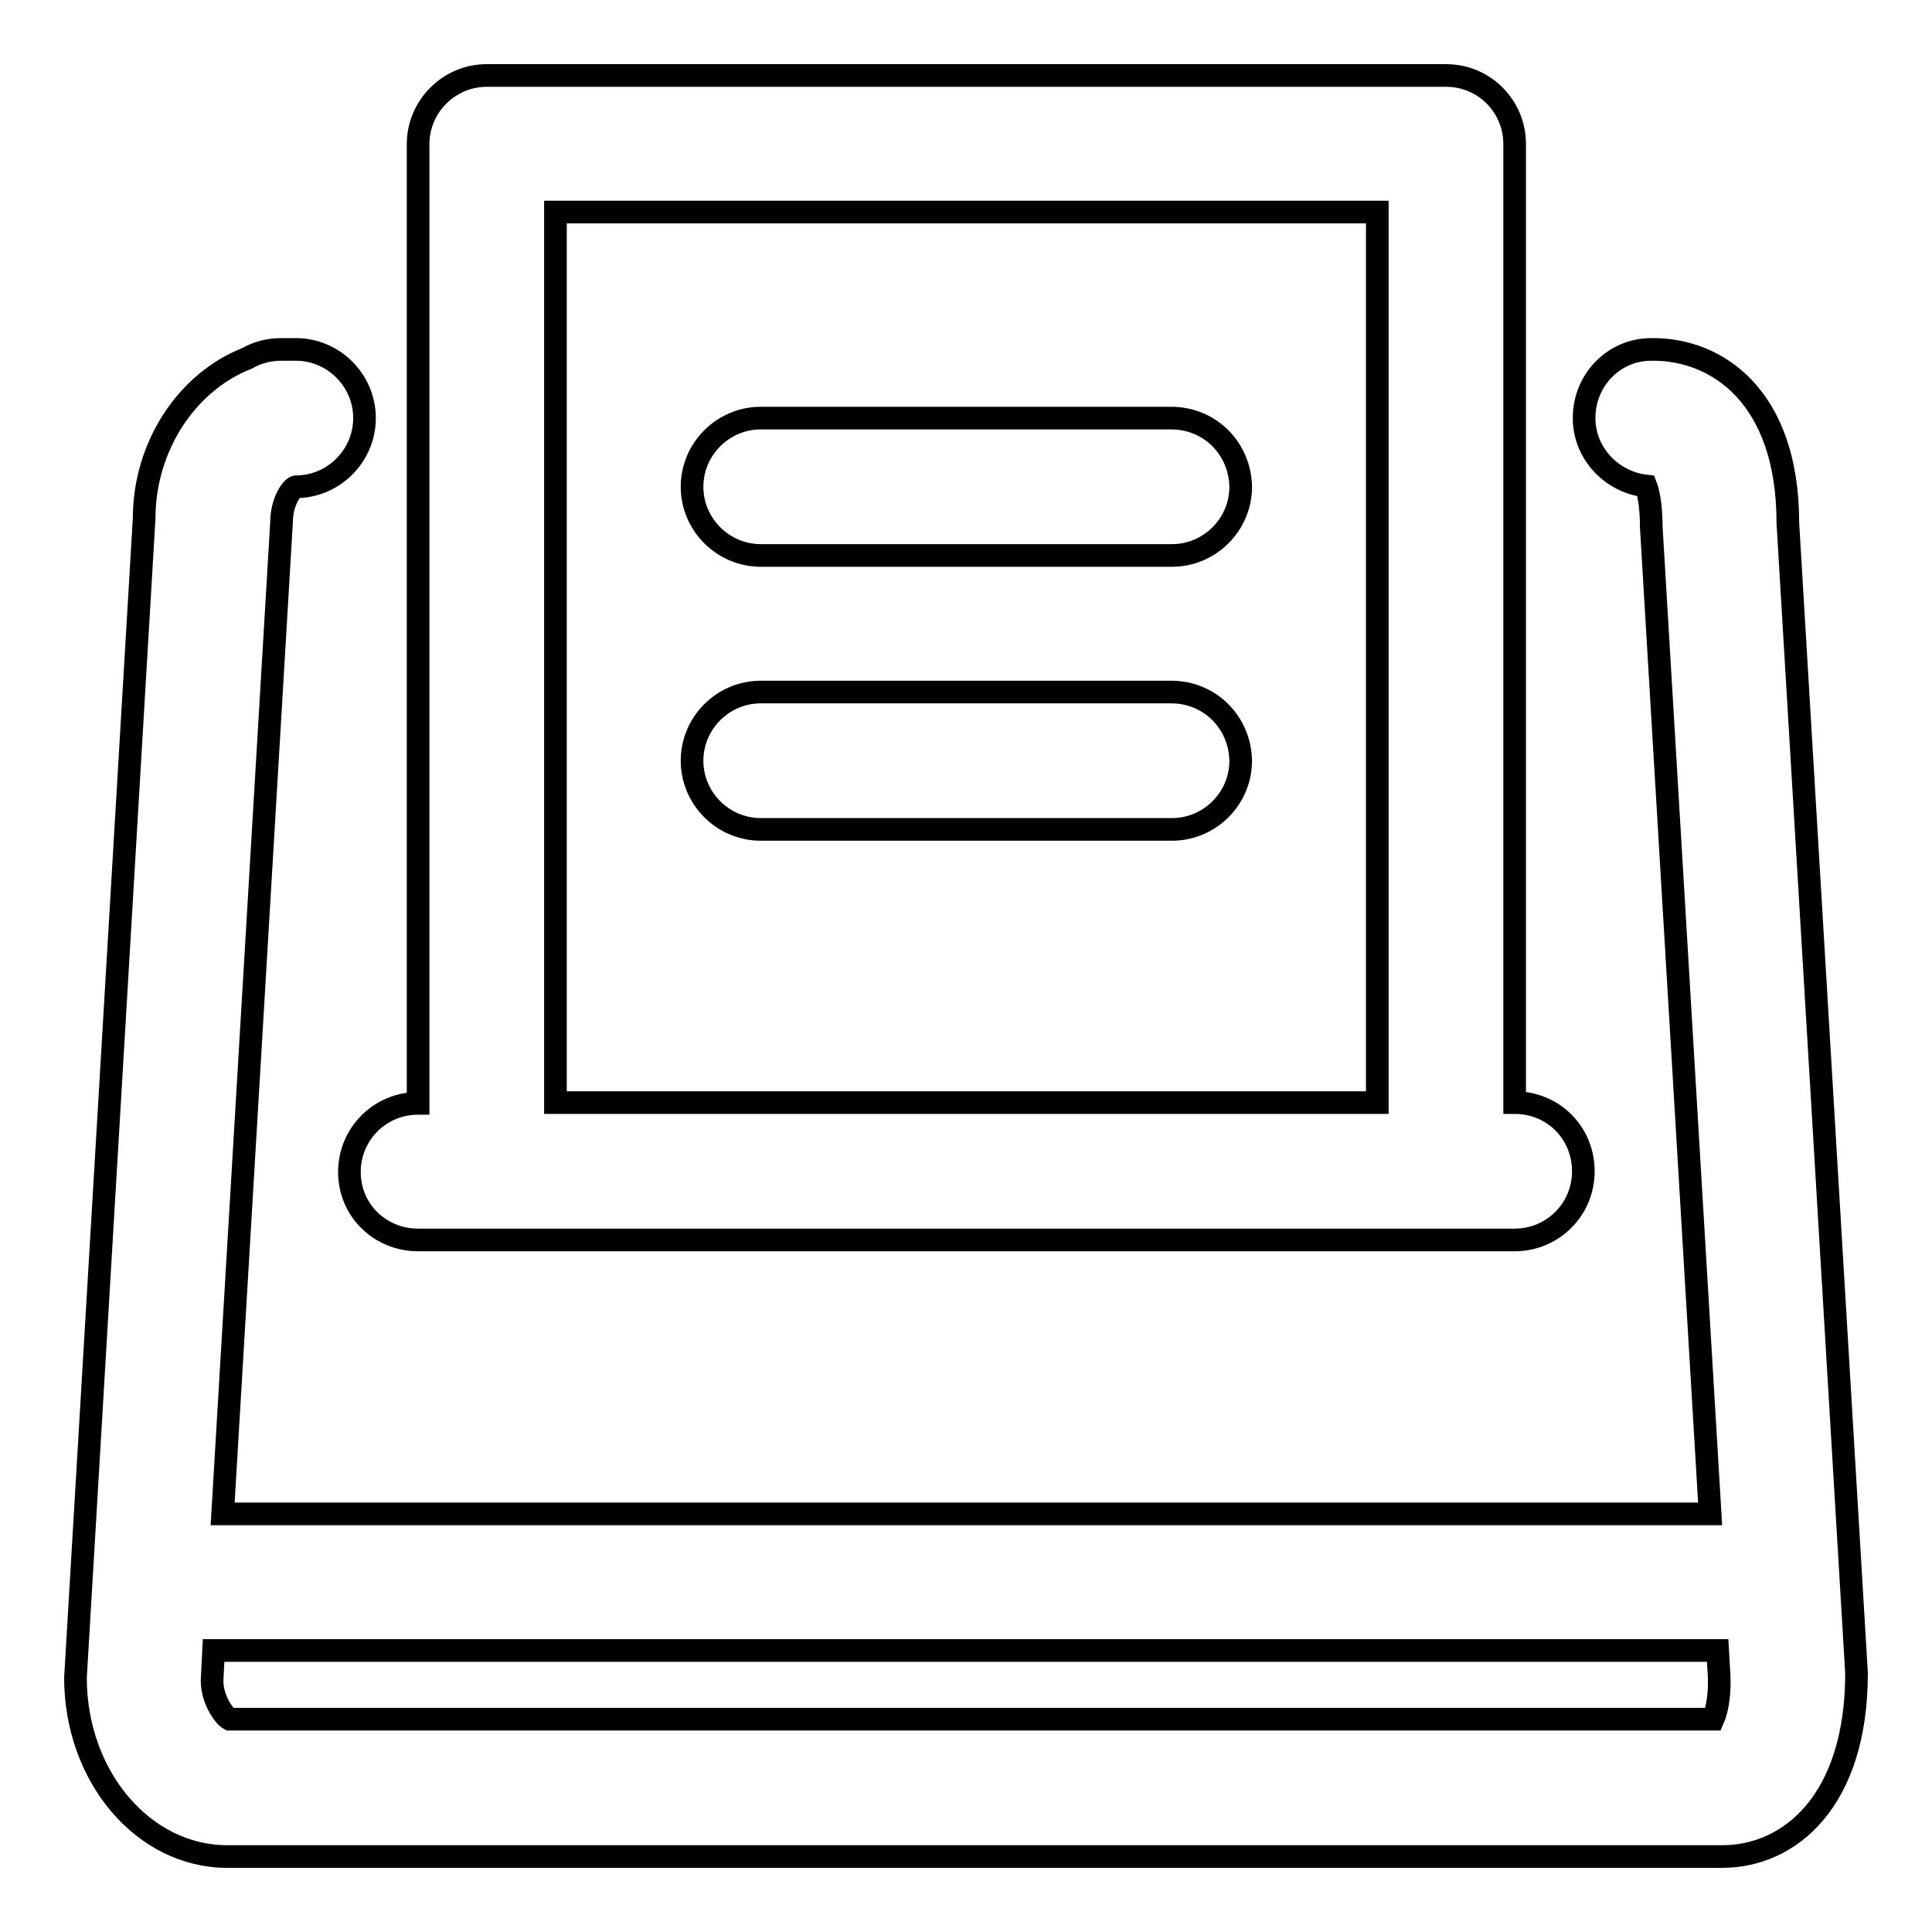<?xml version="1.0" encoding="utf-8"?>
<!-- Svg Vector Icons : http://www.onlinewebfonts.com/icon -->
<!DOCTYPE svg PUBLIC "-//W3C//DTD SVG 1.1//EN" "http://www.w3.org/Graphics/SVG/1.1/DTD/svg11.dtd">
<svg version="1.1" xmlns="http://www.w3.org/2000/svg" xmlns:xlink="http://www.w3.org/1999/xlink" x="0px" y="0px" viewBox="0 0 256 256" enable-background="new 0 0 256 256" xml:space="preserve">
<g><g><path stroke-width="3" fill-opacity="0" stroke="#000000"  d="M155.2,55.4h-54.4c-5,0-9.1,4.1-9.1,9.1c0,5,4.1,9.1,9.1,9.1h54.5c5,0,9.1-4.1,9.1-9.1C164.3,59.4,160.3,55.4,155.2,55.4z"/><path stroke-width="3" fill-opacity="0" stroke="#000000"  d="M155.2,91.7h-54.4c-5,0-9.1,4.1-9.1,9.1c0,5,4.1,9.1,9.1,9.1h54.5c5,0,9.1-4.1,9.1-9.1C164.3,95.7,160.3,91.7,155.2,91.7z"/><path stroke-width="3" fill-opacity="0" stroke="#000000"  d="M55.4,164.3h9.1h127.1h9.1c5,0,9.1-4,9.1-9.1s-4-9.1-9.1-9.1V19.1c0-5-4-9.1-9.1-9.1H64.5c-5,0-9.1,4.1-9.1,9.1v127.1c-5,0-9.1,4-9.1,9.1S50.4,164.3,55.4,164.3z M73.6,28.1h108.9v118H73.6V28.1z"/><path stroke-width="3" fill-opacity="0" stroke="#000000"  d="M236.9,69.3c0-17-9.6-23-17.8-23h-0.3c-5,0-8.9,4.1-8.9,9.1c0,4.7,3.7,8.5,8.2,9c0.3,0.8,0.7,2.5,0.7,5.4l7.8,130.8H29.5l7.8-131.3c0-2.9,1.4-4.7,1.9-4.8c5,0,9.1-4.1,9.1-9.1s-4.1-9.1-9.1-9.1h-1.9c-1.7,0-3.2,0.4-4.6,1.2c-7.9,3.1-13.6,11.6-13.6,21.2L10,222.3c0,13.1,9,23.7,20.1,23.7h198.1c8.9,0,17.8-7.3,17.8-24.3L236.9,69.3z M227,227.8l-196.6,0c-0.6-0.3-2.3-2.5-2.3-5.1l0.2-4h199.3l0.2,3.5C227.9,225,227.4,226.9,227,227.8z"/></g></g>
</svg>